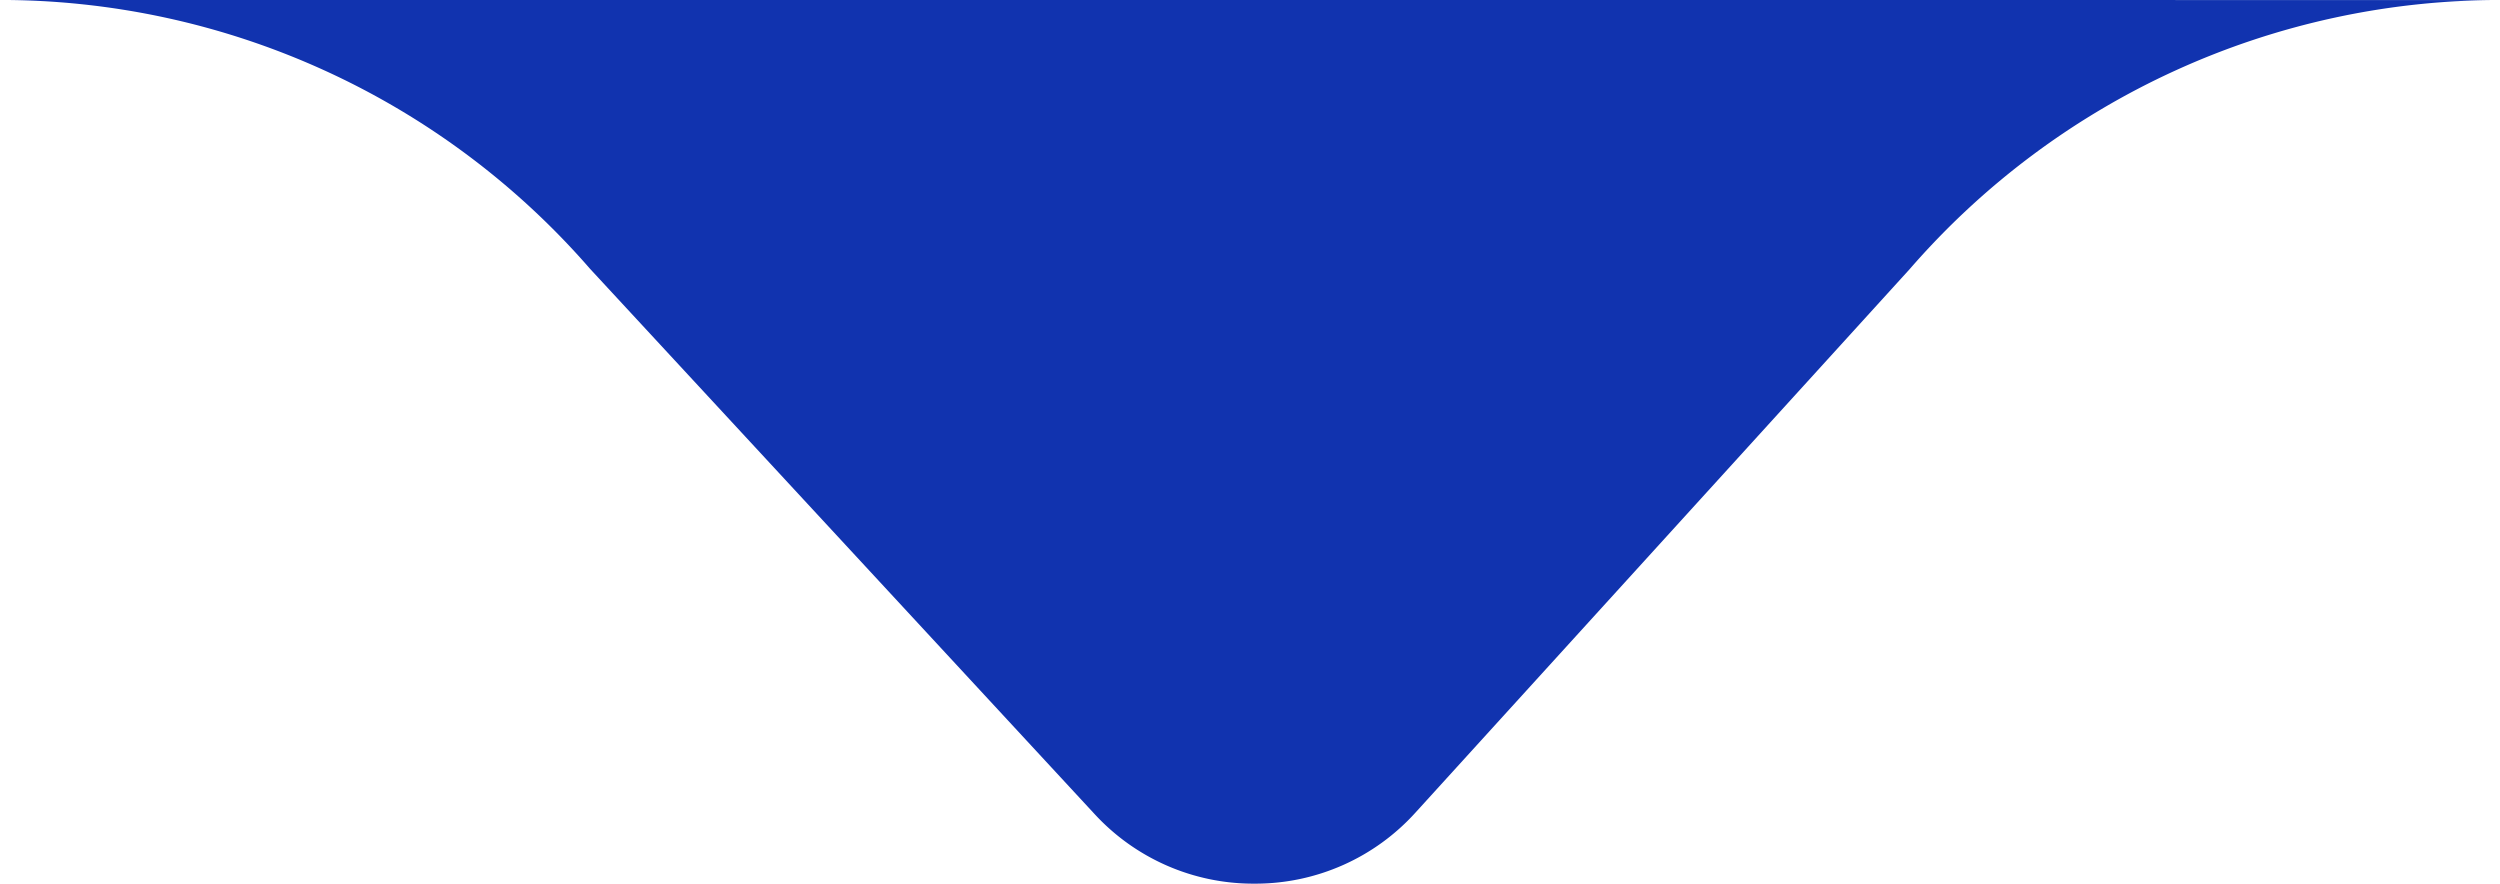 <svg xmlns="http://www.w3.org/2000/svg" width="169.75" height="60"><path d="M169.745.003a53.057 53.057 0 00-40.079 18.272L96.13 55.153A14.654 14.654 0 0185.237 60h-.069a14.652 14.652 0 01-10.869-4.751l-34.238-37A53.061 53.061 0 00.001-.002z" fill="#1133af"/></svg>